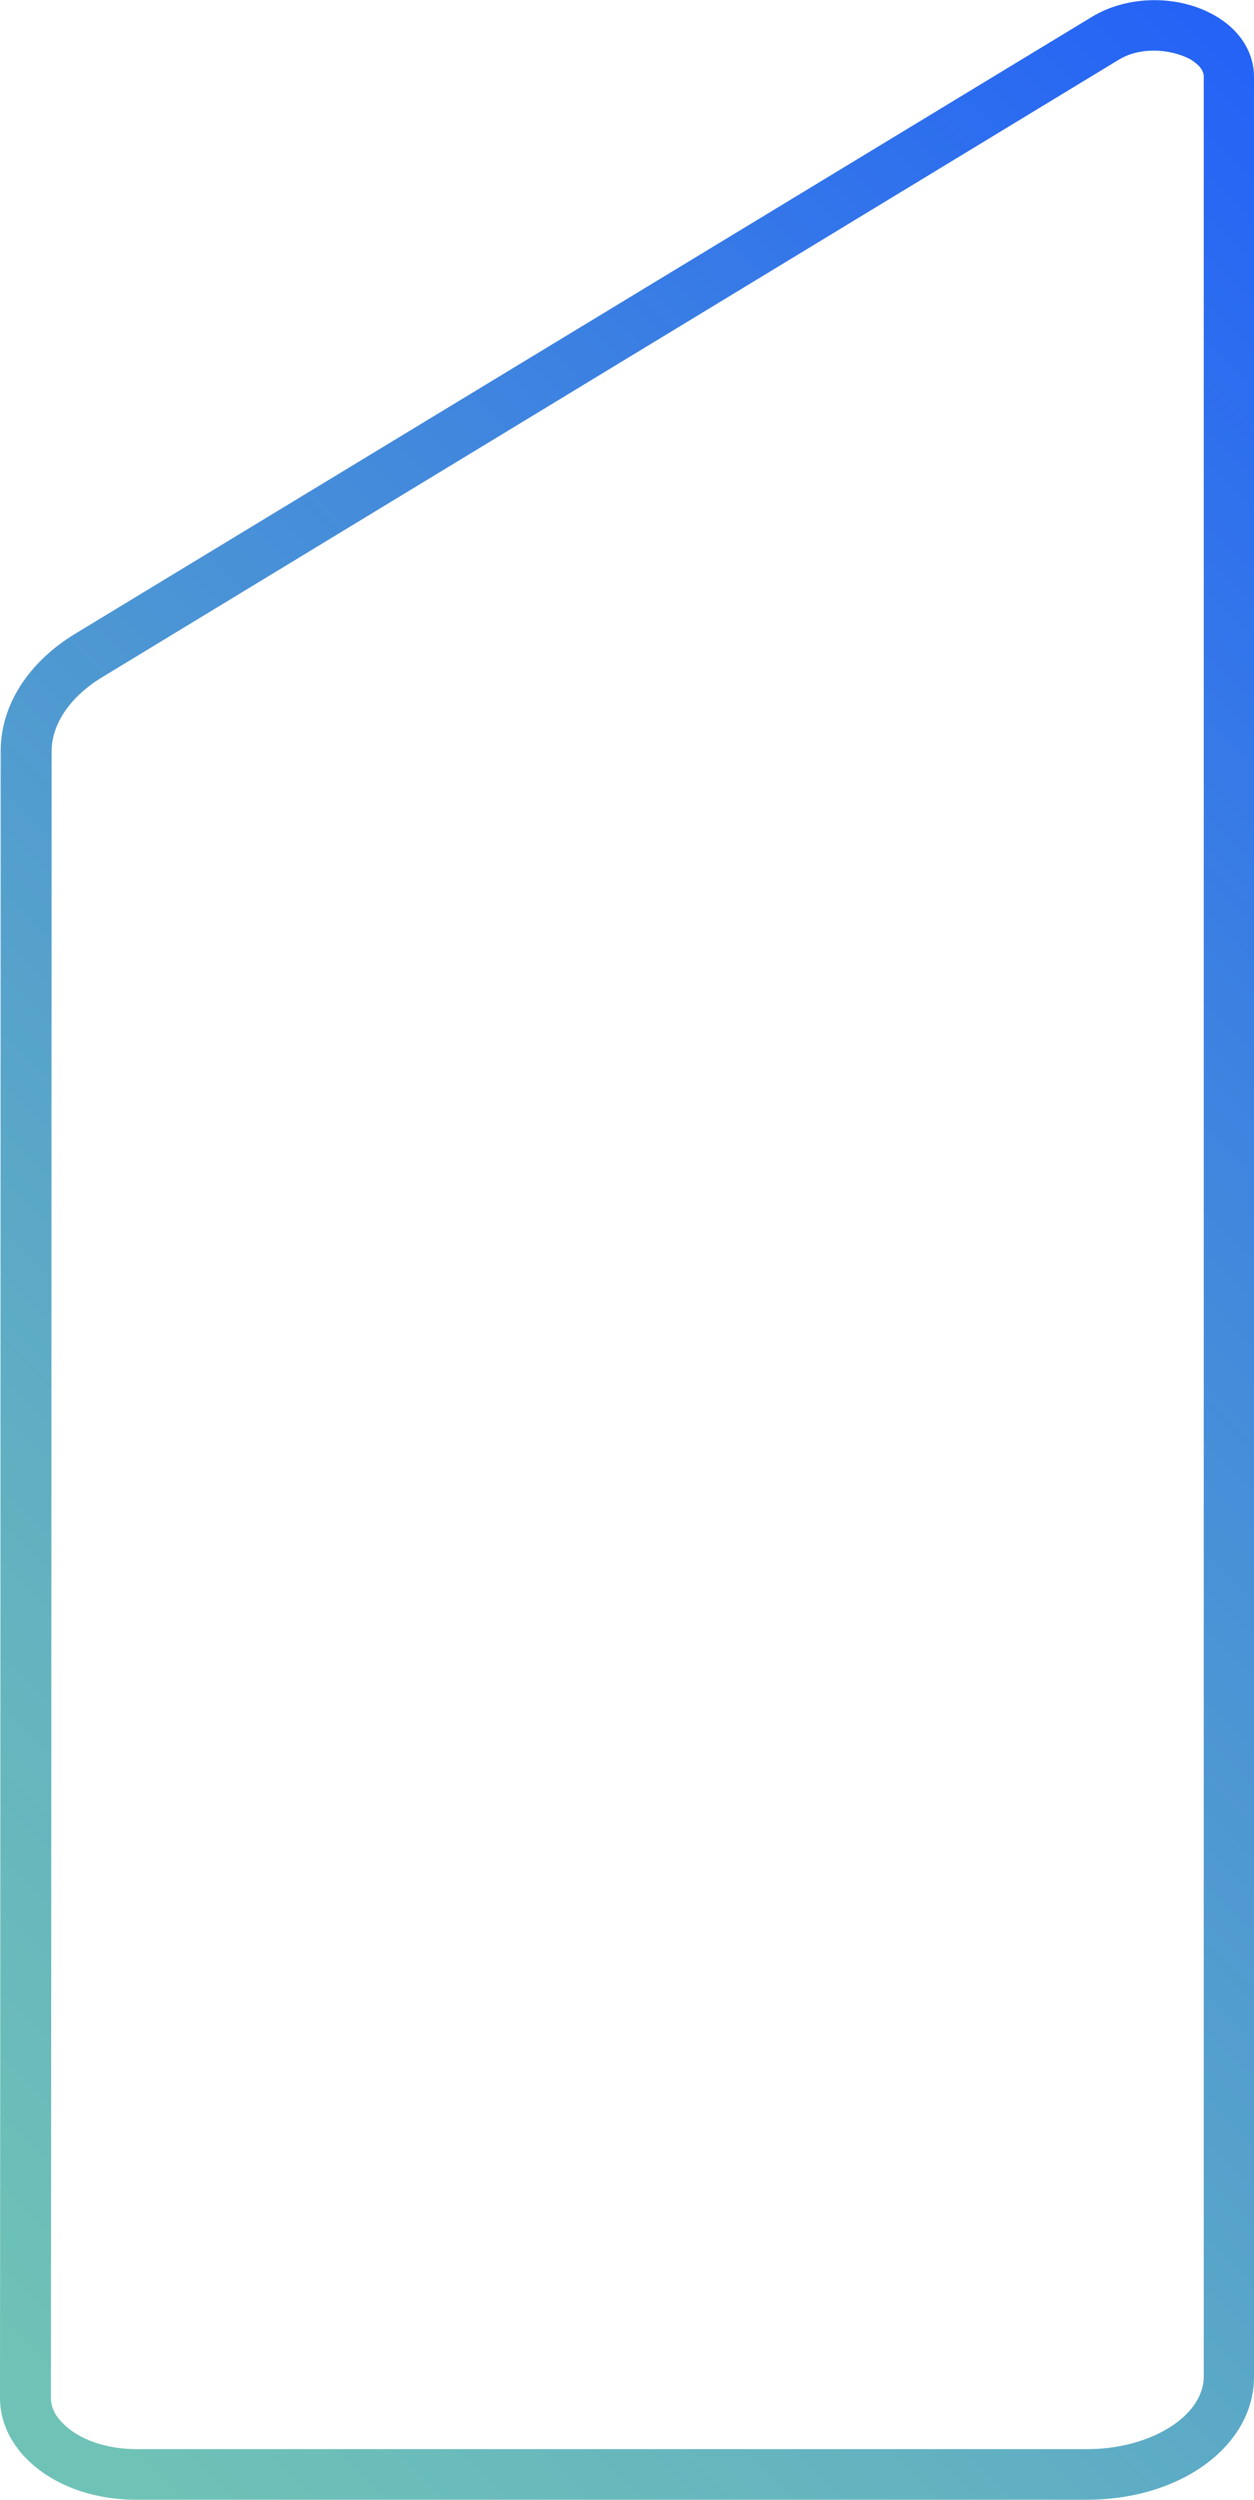 <?xml version="1.0" encoding="utf-8"?>
<!-- Generator: Adobe Illustrator 26.3.1, SVG Export Plug-In . SVG Version: 6.00 Build 0)  -->
<svg version="1.1" id="Layer_1" xmlns="http://www.w3.org/2000/svg" xmlns:xlink="http://www.w3.org/1999/xlink" x="0px" y="0px"
	 viewBox="0 0 371.8 740.7" style="enable-background:new 0 0 371.8 740.7;" xml:space="preserve">
<style type="text/css">
	.st0{fill:url(#SVGID_1_);}
</style>
<linearGradient id="SVGID_1_" gradientUnits="userSpaceOnUse" x1="502.587" y1="145.552" x2="-36.315" y2="684.453">
	<stop  offset="7.068060e-03" style="stop-color:#2563F6"/>
	<stop  offset="0.361" style="stop-color:#448BDB"/>
	<stop  offset="0.765" style="stop-color:#63B3C0"/>
	<stop  offset="0.975" style="stop-color:#6FC2B6"/>
</linearGradient>
<path class="st0" d="M322.3,740.7h-282c-12.9,0-24.7-4.4-32.3-12c-5.2-5.2-8-11.5-8-18.2c0.1-90.1,0.2-422.2,0.2-487.9
	c0-13.6,8.1-26.4,22.4-35L323.9,4.9c10.5-6.3,25.3-6.5,36.1-0.4c7.5,4.2,11.8,10.9,11.8,18.3v681.5
	C371.8,724.7,350.1,740.7,322.3,740.7z M342.1,15c-3.6,0-7.3,0.8-10.4,2.7L30.4,200.6c-9.6,5.8-15.1,13.9-15.1,22.1
	c0,65.7-0.1,397.8-0.2,487.9c0,3.3,1.9,5.9,3.6,7.5c4.7,4.8,12.9,7.6,21.7,7.6h282c18.7,0,34.5-9.8,34.5-21.5V22.7
	c0-2.5-2.6-4.3-4.1-5.2C349.9,16,346.1,15,342.1,15z"/>
</svg>
